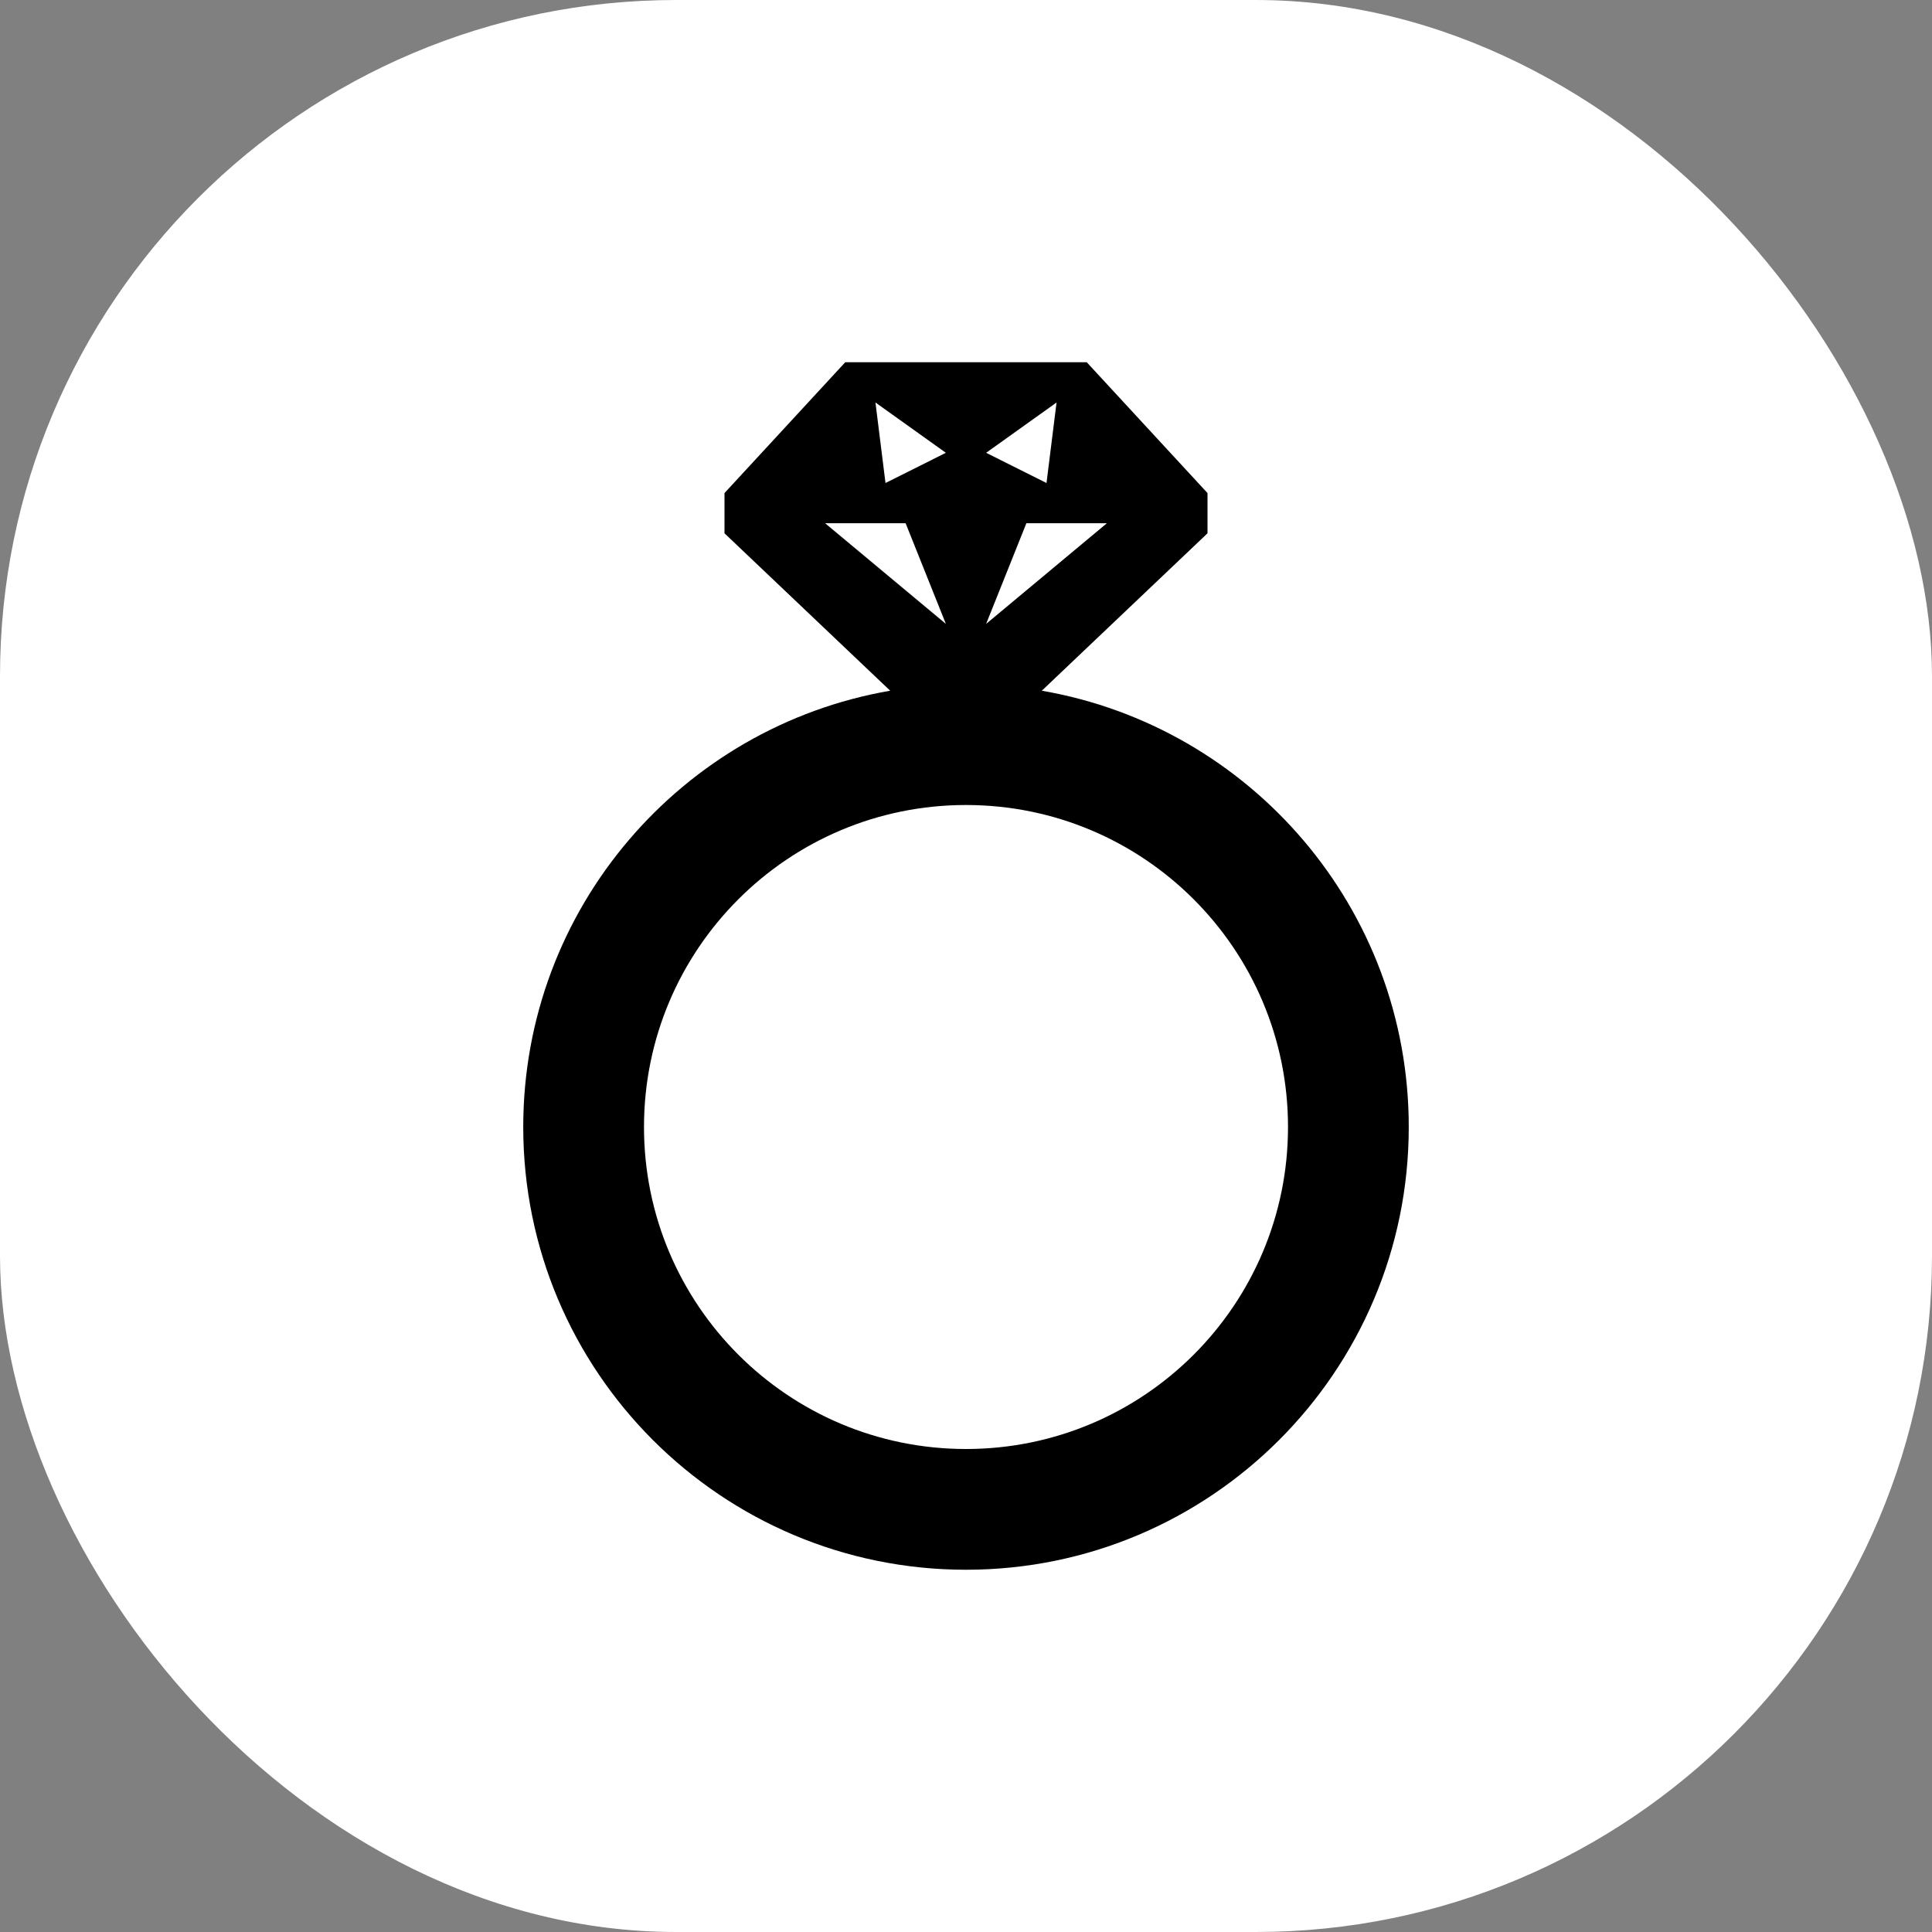 <svg xmlns="http://www.w3.org/2000/svg" version="1.1" xmlns:xlink="http://www.w3.org/1999/xlink" xmlns:svgjs="http://svgjs.dev/svgjs" width="1000" height="1000"><rect width="100%" height="100%" fill="#808080" stroke="none"/><g clip-path="url(#SvgjsClipPath1042)"><rect width="1000" height="1000" fill="#ffffff"></rect><g transform="matrix(1.25,0,0,1.25,0,0)"><svg xmlns="http://www.w3.org/2000/svg" version="1.1" xmlns:xlink="http://www.w3.org/1999/xlink" xmlns:svgjs="http://svgjs.dev/svgjs" width="800px" height="800px"><svg width="800px" height="800px" viewBox="0 0 76 76" xmlns="http://www.w3.org/2000/svg" xmlns:xlink="http://www.w3.org/1999/xlink" version="1.1" baseProfile="full" enable-background="new 0 0 76.00 76.00" xml:space="preserve">
	<path fill="#000000" fill-opacity="1" stroke-width="0.2" stroke-linejoin="round" d="M 55.417,44.333C 55.417,53.952 47.619,61.75 38,61.75C 28.381,61.75 20.583,53.952 20.583,44.333C 20.583,35.731 26.82,28.586 35.018,27.171L 28.5,20.979L 28.5,19.396L 33.25,14.25L 42.75,14.25L 47.5,19.396L 47.5,20.979L 40.982,27.171C 49.18,28.586 55.417,35.731 55.417,44.333 Z M 38,31.667C 31.004,31.667 25.333,37.338 25.333,44.333C 25.333,51.329 31.004,57 38,57C 44.996,57 50.667,51.329 50.667,44.333C 50.667,37.338 44.996,31.667 38,31.667 Z M 38.792,24.542L 43.542,20.583L 40.375,20.583L 38.792,24.542 Z M 41.167,19L 41.562,15.833L 38.792,17.812L 41.167,19 Z M 37.208,24.542L 35.625,20.583L 32.458,20.583L 37.208,24.542 Z M 34.833,19L 37.208,17.812L 34.438,15.833L 34.833,19 Z "></path>
</svg></svg></g></g><defs><clipPath id="SvgjsClipPath1042"><rect width="1000" height="1000" x="0" y="0" rx="350" ry="350"></rect></clipPath></defs></svg>